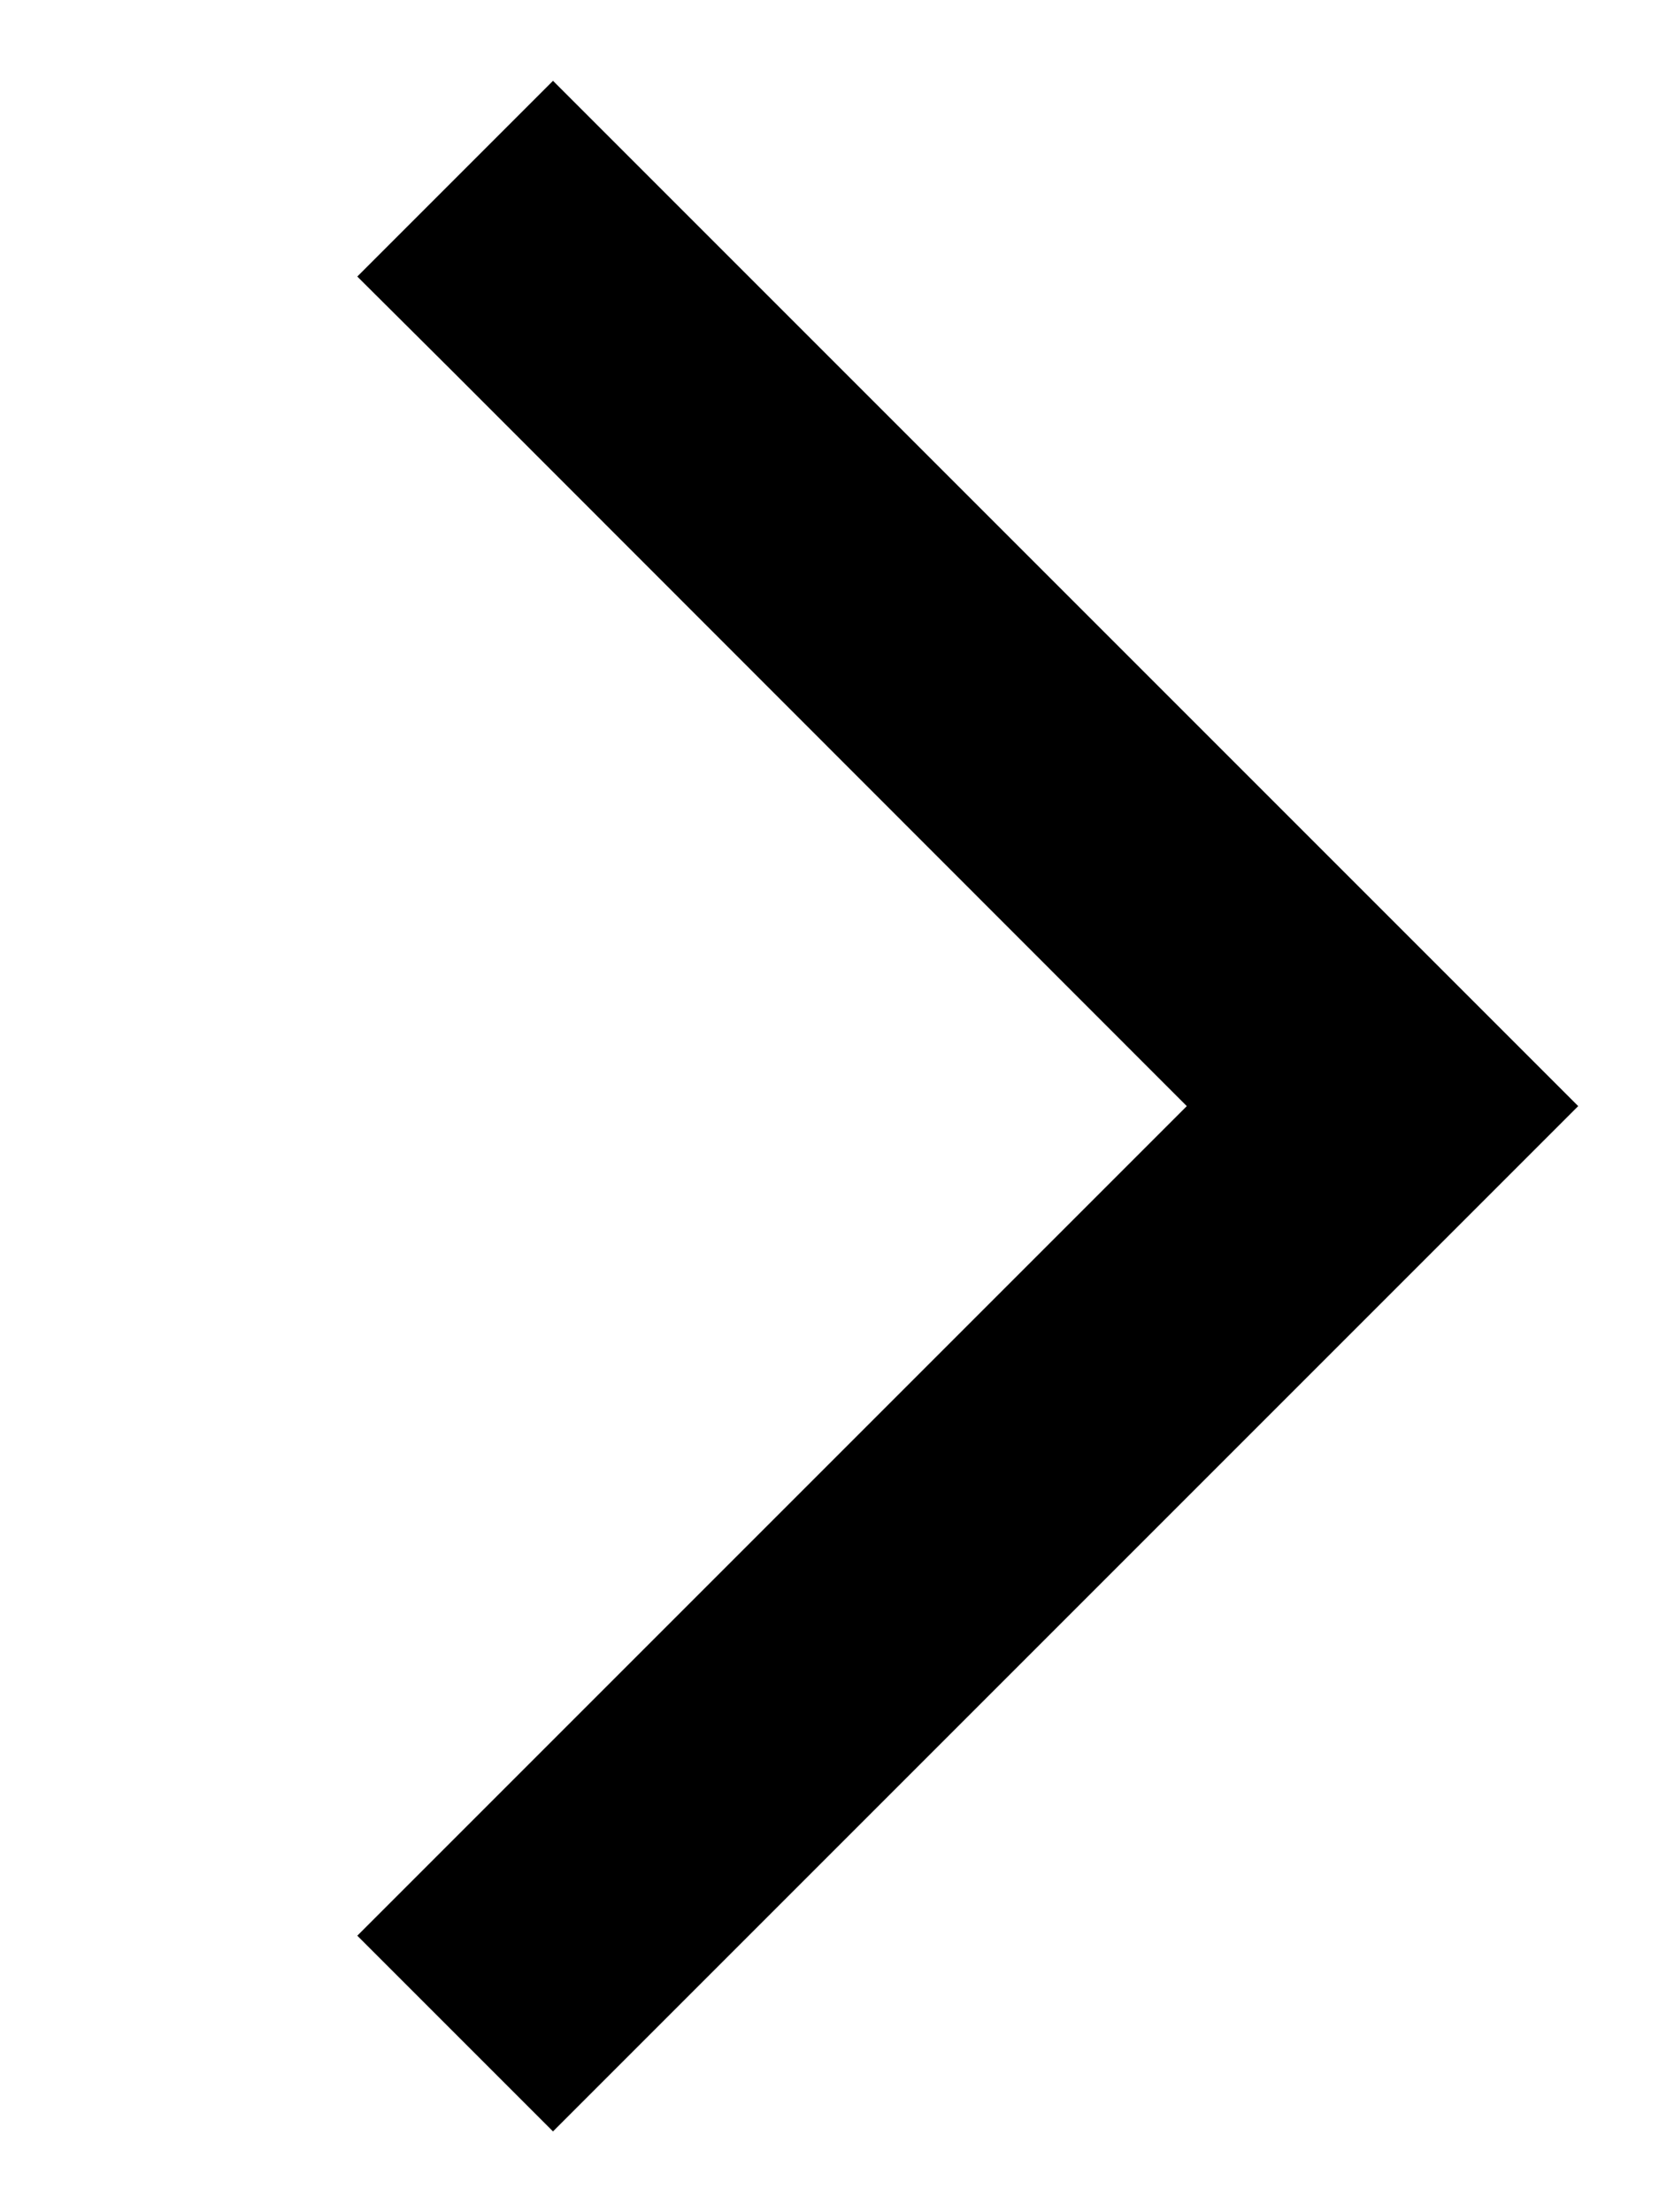 <svg xmlns="http://www.w3.org/2000/svg" viewBox="0 0 384 512"><!--! Font Awesome Pro 6.2.0 by @fontawesome - https://fontawesome.com License - https://fontawesome.com/license (Commercial License) Copyright 2022 Fonticons, Inc. --><path d="M365.3 256l-22.6 22.6-192 192L128 493.3 82.7 448l22.6-22.6L274.7 256 105.4 86.6 82.7 64 128 18.7l22.6 22.6 192 192L365.3 256z"/></svg>
